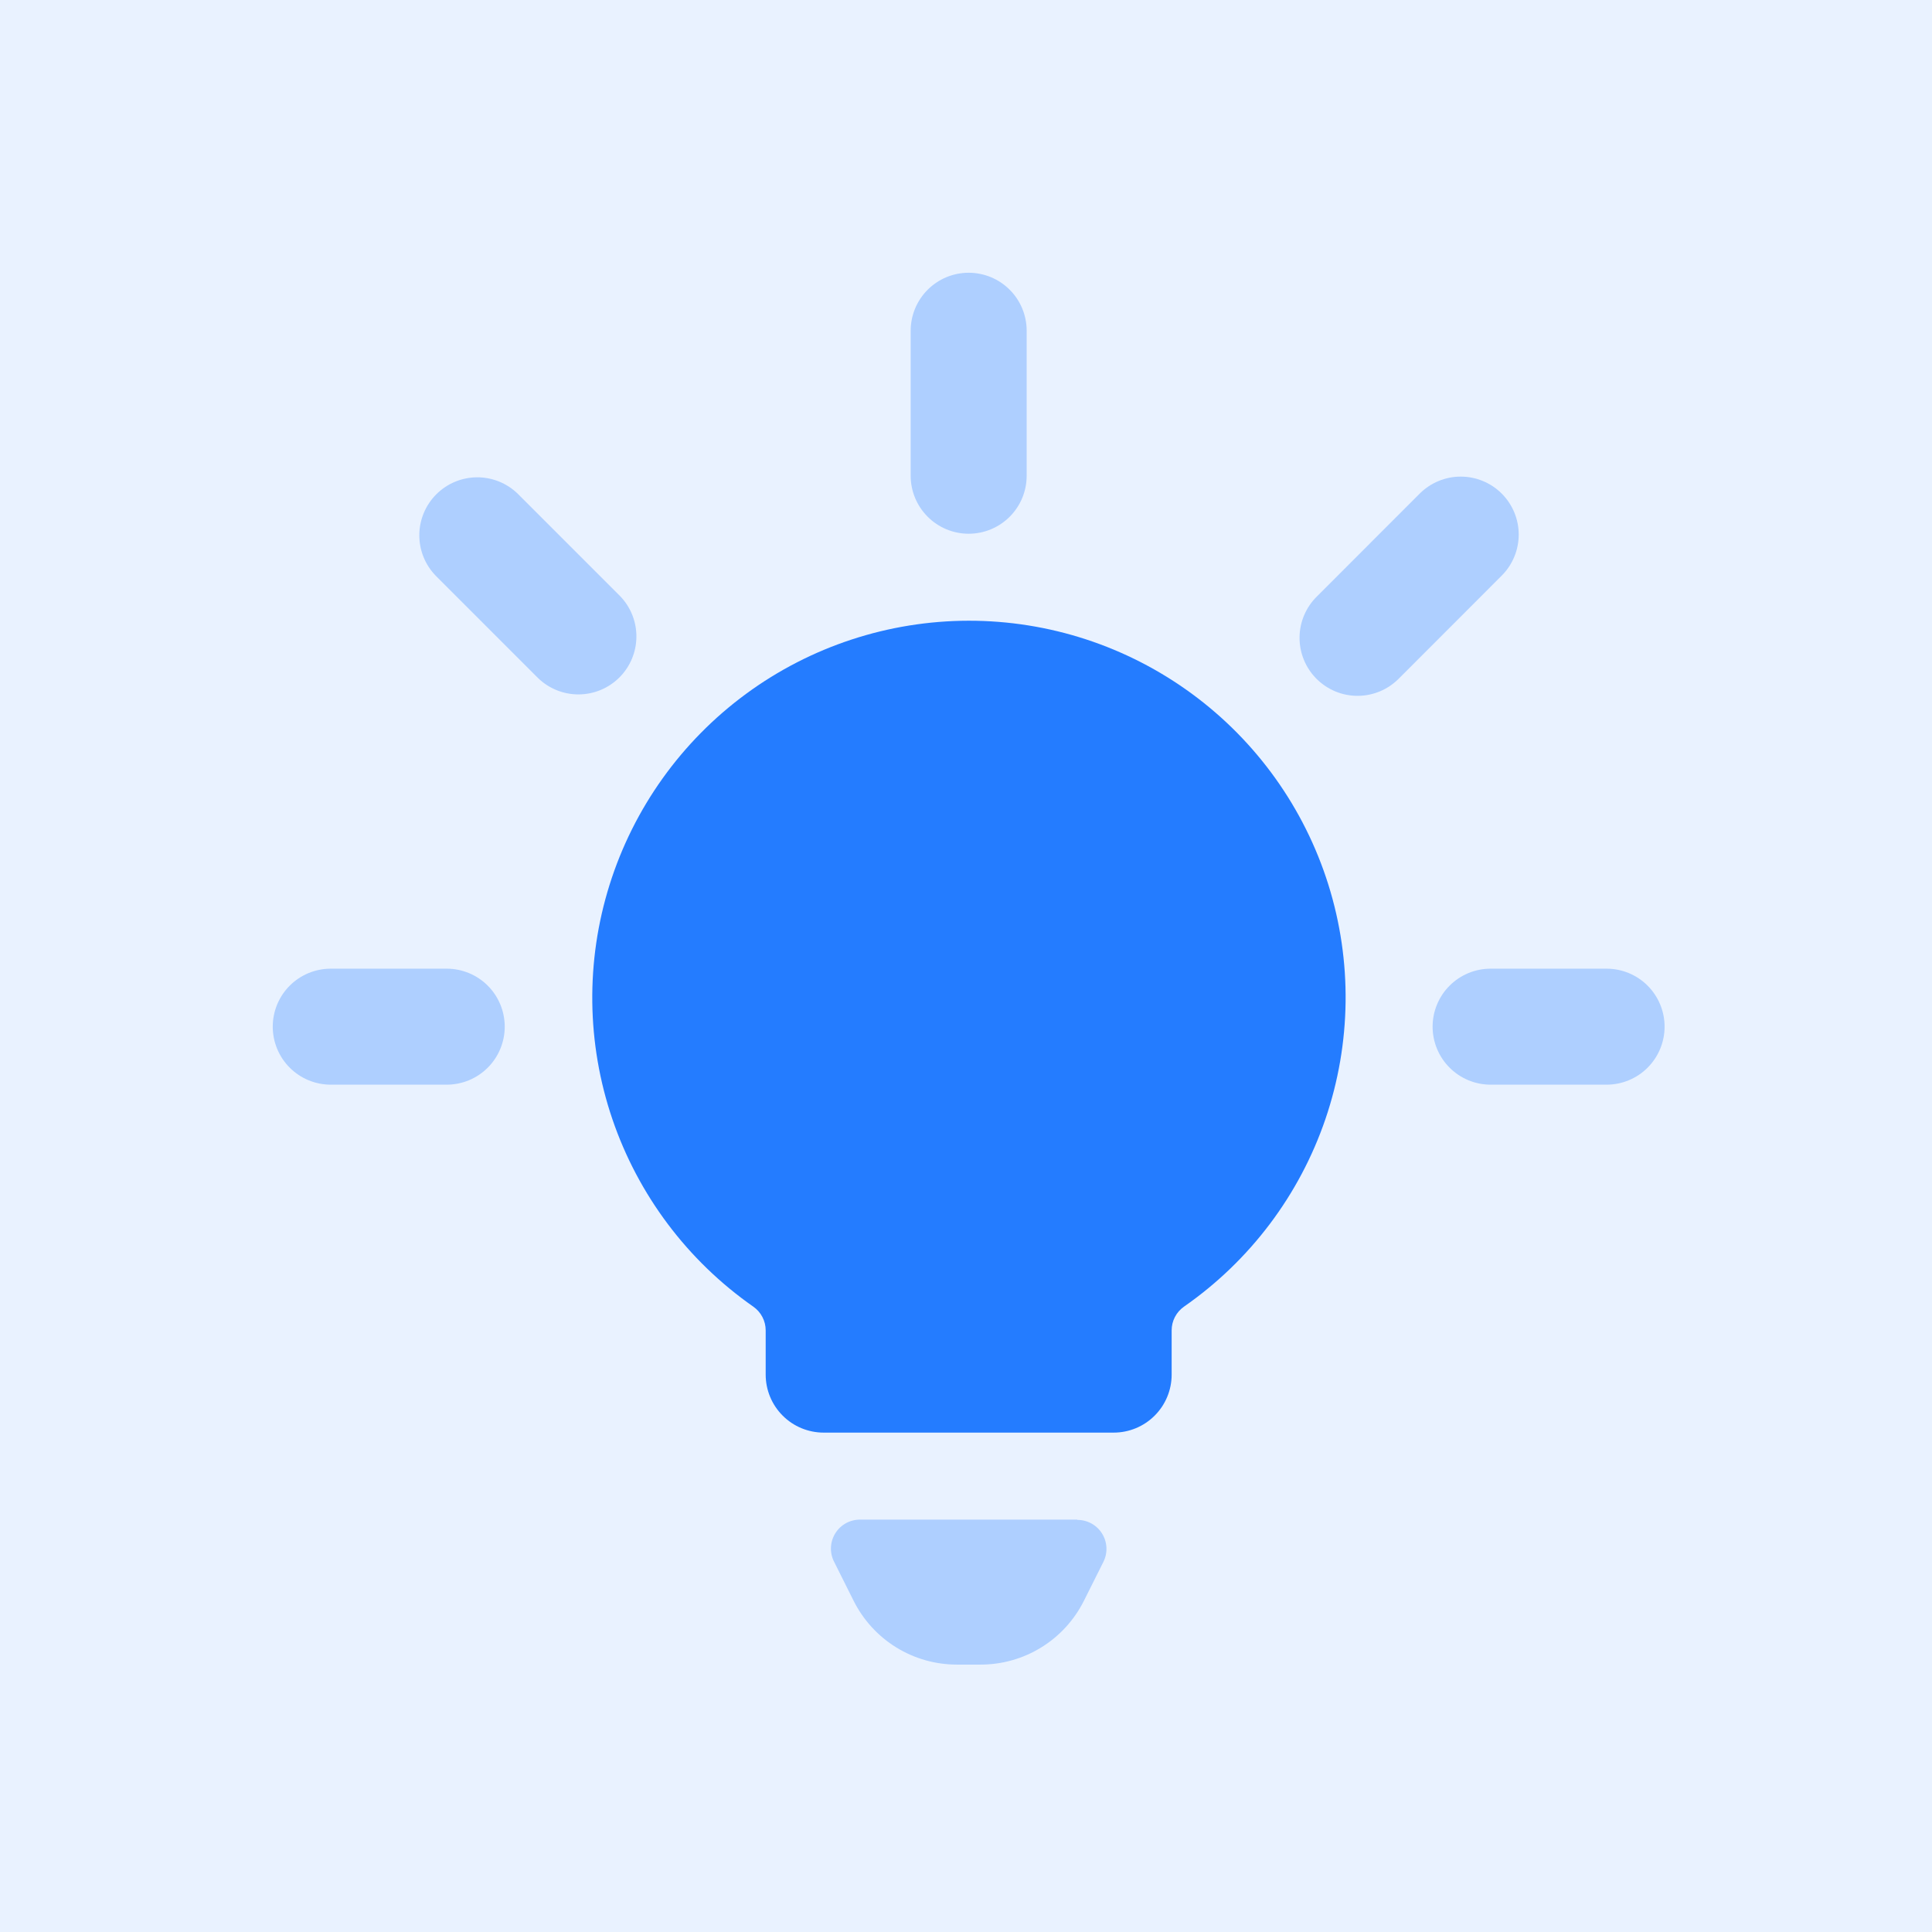 <svg width="85" height="85" viewBox="0 0 85 85" fill="none" xmlns="http://www.w3.org/2000/svg">
<rect width="85" height="85" fill="#247CFF" fill-opacity="0.1"/>
<path opacity="0.3" d="M47.401 66.857H37.833C37.616 66.857 37.402 66.912 37.212 67.018C37.022 67.124 36.862 67.277 36.748 67.462C36.634 67.647 36.569 67.859 36.559 68.076C36.549 68.293 36.595 68.51 36.693 68.704L37.55 70.416C37.971 71.264 38.621 71.978 39.426 72.476C40.231 72.974 41.16 73.237 42.107 73.235H43.128C44.074 73.239 45.002 72.978 45.807 72.482C46.613 71.986 47.264 71.275 47.687 70.429L48.544 68.717C48.642 68.522 48.688 68.306 48.678 68.088C48.669 67.871 48.603 67.659 48.489 67.474C48.374 67.289 48.214 67.136 48.024 67.03C47.833 66.924 47.619 66.869 47.401 66.87V66.857Z" fill="#247CFF"/>
<path opacity="0.3" d="M42.618 23.482C43.295 23.482 43.944 23.213 44.422 22.734C44.901 22.256 45.169 21.607 45.169 20.93V14.552C45.169 13.875 44.901 13.226 44.422 12.747C43.944 12.269 43.295 12 42.618 12C41.941 12 41.292 12.269 40.814 12.747C40.335 13.226 40.066 13.875 40.066 14.552V20.93C40.066 21.607 40.335 22.256 40.814 22.734C41.292 23.213 41.941 23.482 42.618 23.482Z" fill="#247CFF"/>
<path opacity="0.3" d="M66.07 21.716C65.591 21.238 64.943 20.969 64.266 20.969C63.59 20.969 62.941 21.238 62.462 21.716L57.954 26.227C57.71 26.462 57.516 26.744 57.382 27.055C57.248 27.366 57.178 27.701 57.175 28.04C57.172 28.379 57.236 28.715 57.365 29.028C57.493 29.342 57.683 29.627 57.922 29.866C58.162 30.106 58.447 30.295 58.76 30.424C59.074 30.552 59.41 30.617 59.748 30.614C60.087 30.611 60.422 30.54 60.733 30.407C61.045 30.273 61.326 30.078 61.562 29.835L66.07 25.324C66.548 24.845 66.817 24.196 66.817 23.52C66.817 22.843 66.548 22.195 66.07 21.716V21.716Z" fill="#247CFF"/>
<path opacity="0.3" d="M70.684 42.618H65.581C64.904 42.618 64.255 42.886 63.777 43.365C63.298 43.843 63.029 44.492 63.029 45.169C63.029 45.846 63.298 46.495 63.777 46.973C64.255 47.452 64.904 47.721 65.581 47.721H70.684C71.36 47.721 72.009 47.452 72.488 46.973C72.966 46.495 73.235 45.846 73.235 45.169C73.235 44.492 72.966 43.843 72.488 43.365C72.009 42.886 71.36 42.618 70.684 42.618Z" fill="#247CFF"/>
<path opacity="0.3" d="M27.283 26.227L22.772 21.716C22.291 21.251 21.646 20.994 20.977 21C20.309 21.006 19.669 21.274 19.196 21.747C18.723 22.22 18.454 22.86 18.448 23.529C18.442 24.198 18.7 24.843 19.165 25.324L23.675 29.835C24.157 30.3 24.801 30.557 25.47 30.551C26.139 30.545 26.779 30.277 27.252 29.804C27.725 29.331 27.994 28.691 27.999 28.022C28.005 27.353 27.748 26.708 27.283 26.227Z" fill="#247CFF"/>
<path opacity="0.3" d="M19.654 42.618H14.552C13.875 42.618 13.226 42.886 12.747 43.365C12.269 43.843 12 44.492 12 45.169C12 45.846 12.269 46.495 12.747 46.973C13.226 47.452 13.875 47.721 14.552 47.721H19.654C20.331 47.721 20.98 47.452 21.459 46.973C21.937 46.495 22.206 45.846 22.206 45.169C22.206 44.492 21.937 43.843 21.459 43.365C20.98 42.886 20.331 42.618 19.654 42.618Z" fill="#247CFF"/>
<path d="M42.618 27.309C39.092 27.314 35.659 28.443 32.818 30.531C29.978 32.62 27.877 35.559 26.82 38.923C25.763 42.287 25.806 45.9 26.942 49.238C28.079 52.576 30.249 55.465 33.139 57.485C33.308 57.603 33.447 57.759 33.542 57.942C33.638 58.125 33.688 58.328 33.687 58.534V60.478C33.687 61.155 33.956 61.804 34.435 62.282C34.913 62.761 35.562 63.029 36.239 63.029H48.996C49.673 63.029 50.322 62.761 50.8 62.282C51.279 61.804 51.548 61.155 51.548 60.478V58.531C51.548 58.325 51.597 58.122 51.693 57.939C51.789 57.757 51.927 57.6 52.096 57.483C54.993 55.466 57.171 52.578 58.312 49.238C59.453 45.898 59.498 42.281 58.44 38.914C57.382 35.547 55.277 32.605 52.431 30.518C49.585 28.43 46.147 27.306 42.618 27.309V27.309Z" fill="#247CFF"/>
</svg>
